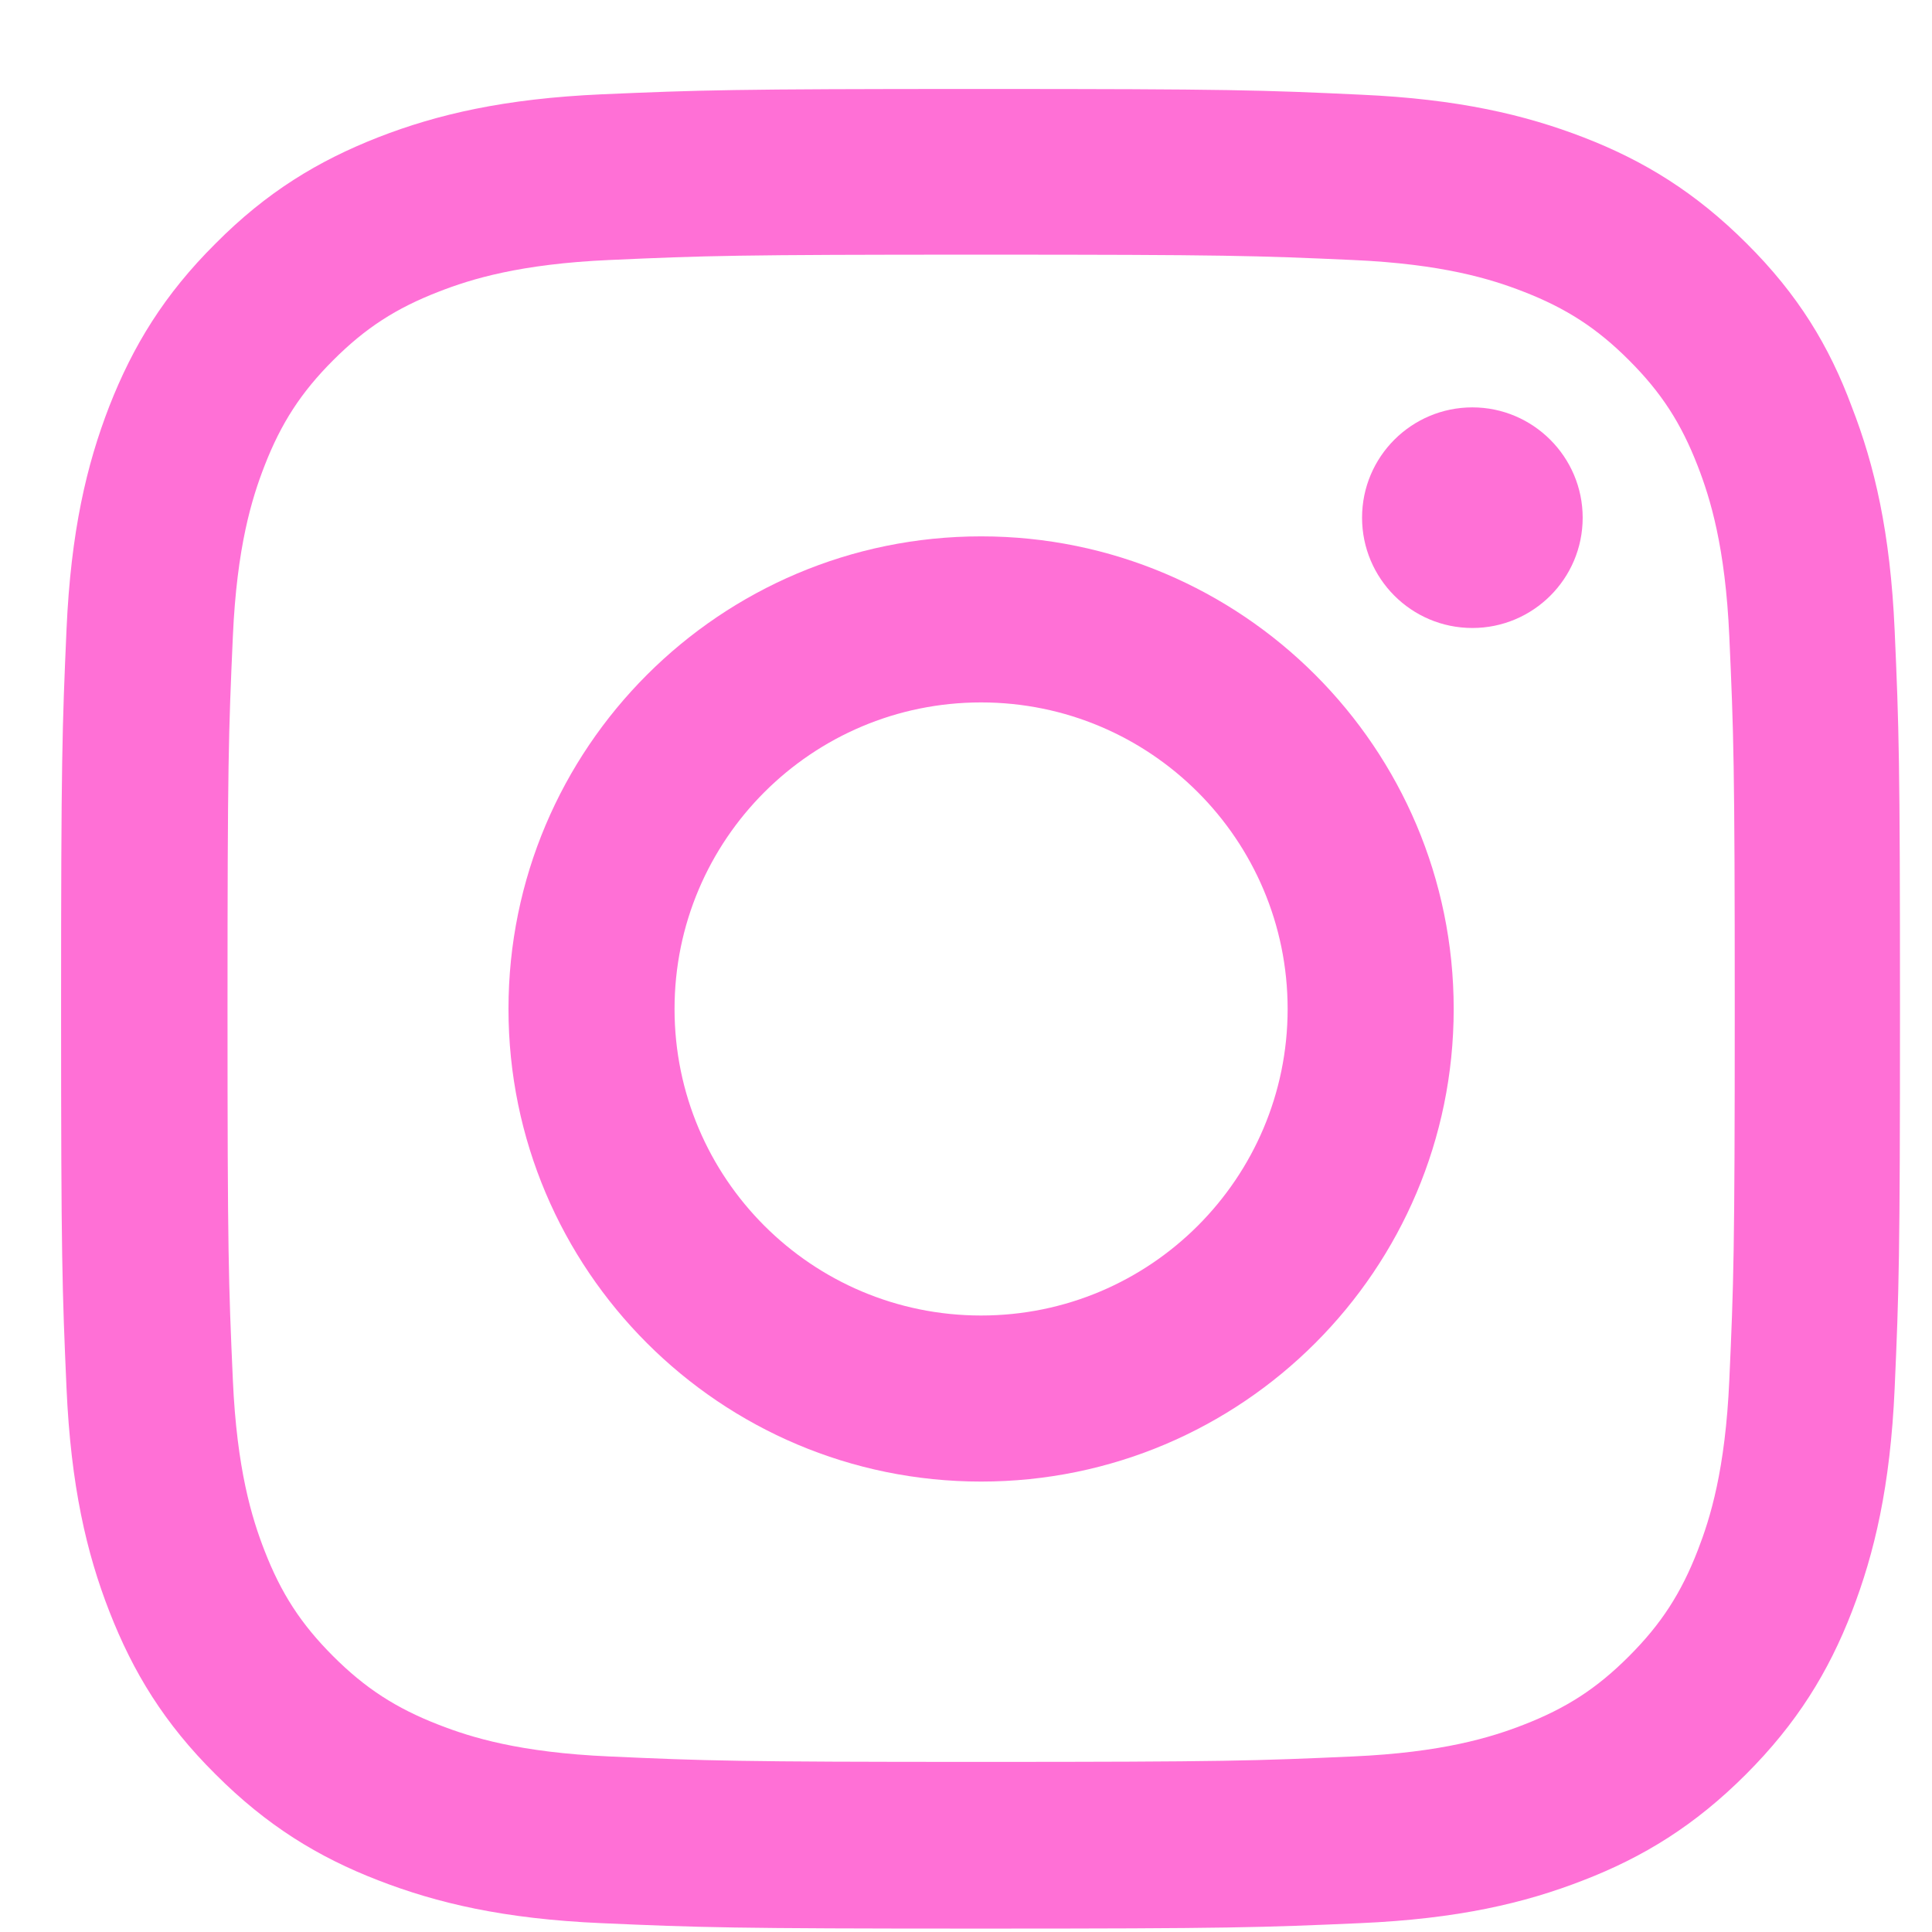 <svg width="21" height="21" viewBox="0 0 21 21" fill="none" xmlns="http://www.w3.org/2000/svg">
<g clip-path="url(#clip0_129_8784)">
<path d="M10.664 2.768C13.336 2.768 13.652 2.779 14.703 2.826C15.68 2.869 16.207 3.033 16.559 3.17C17.023 3.35 17.36 3.568 17.707 3.916C18.059 4.268 18.273 4.6 18.453 5.064C18.59 5.416 18.754 5.947 18.797 6.92C18.844 7.975 18.856 8.291 18.856 10.959C18.856 13.631 18.844 13.947 18.797 14.998C18.754 15.975 18.59 16.502 18.453 16.854C18.273 17.318 18.055 17.654 17.707 18.002C17.356 18.354 17.023 18.568 16.559 18.748C16.207 18.885 15.676 19.049 14.703 19.092C13.649 19.139 13.332 19.151 10.664 19.151C7.992 19.151 7.676 19.139 6.625 19.092C5.648 19.049 5.121 18.885 4.77 18.748C4.305 18.568 3.969 18.35 3.621 18.002C3.27 17.651 3.055 17.318 2.875 16.854C2.738 16.502 2.574 15.971 2.531 14.998C2.484 13.943 2.473 13.627 2.473 10.959C2.473 8.287 2.484 7.971 2.531 6.92C2.574 5.943 2.738 5.416 2.875 5.064C3.055 4.6 3.273 4.264 3.621 3.916C3.973 3.564 4.305 3.35 4.77 3.17C5.121 3.033 5.652 2.869 6.625 2.826C7.676 2.779 7.992 2.768 10.664 2.768ZM10.664 0.967C7.949 0.967 7.609 0.979 6.543 1.025C5.48 1.072 4.75 1.244 4.117 1.49C3.457 1.748 2.898 2.088 2.344 2.646C1.785 3.201 1.445 3.76 1.188 4.416C0.941 5.053 0.77 5.779 0.723 6.842C0.676 7.912 0.664 8.252 0.664 10.967C0.664 13.682 0.676 14.021 0.723 15.088C0.77 16.151 0.941 16.881 1.188 17.514C1.445 18.174 1.785 18.733 2.344 19.287C2.898 19.842 3.457 20.186 4.113 20.439C4.75 20.686 5.477 20.858 6.539 20.904C7.606 20.951 7.945 20.963 10.66 20.963C13.375 20.963 13.715 20.951 14.781 20.904C15.844 20.858 16.574 20.686 17.207 20.439C17.863 20.186 18.422 19.842 18.977 19.287C19.531 18.733 19.875 18.174 20.129 17.518C20.375 16.881 20.547 16.154 20.594 15.092C20.641 14.025 20.652 13.686 20.652 10.971C20.652 8.256 20.641 7.916 20.594 6.85C20.547 5.787 20.375 5.057 20.129 4.424C19.883 3.76 19.543 3.201 18.985 2.646C18.43 2.092 17.871 1.748 17.215 1.494C16.578 1.248 15.852 1.076 14.789 1.029C13.719 0.979 13.379 0.967 10.664 0.967Z" fill="#FF70D6"/>
<path d="M10.664 5.83C7.828 5.83 5.527 8.131 5.527 10.967C5.527 13.803 7.828 16.104 10.664 16.104C13.5 16.104 15.801 13.803 15.801 10.967C15.801 8.131 13.5 5.83 10.664 5.83ZM10.664 14.299C8.824 14.299 7.332 12.807 7.332 10.967C7.332 9.127 8.824 7.635 10.664 7.635C12.504 7.635 13.996 9.127 13.996 10.967C13.996 12.807 12.504 14.299 10.664 14.299Z" fill="#FF70D6"/>
<path d="M17.203 5.627C17.203 6.291 16.664 6.826 16.004 6.826C15.34 6.826 14.805 6.287 14.805 5.627C14.805 4.963 15.344 4.428 16.004 4.428C16.664 4.428 17.203 4.967 17.203 5.627Z" fill="#FF70D6"/>
</g>
<defs>
<clipPath id="clip0_129_8784">
<rect width="20" height="20" fill="white" transform="translate(0.664 0.967)"/>
</clipPath>
</defs>
</svg>
